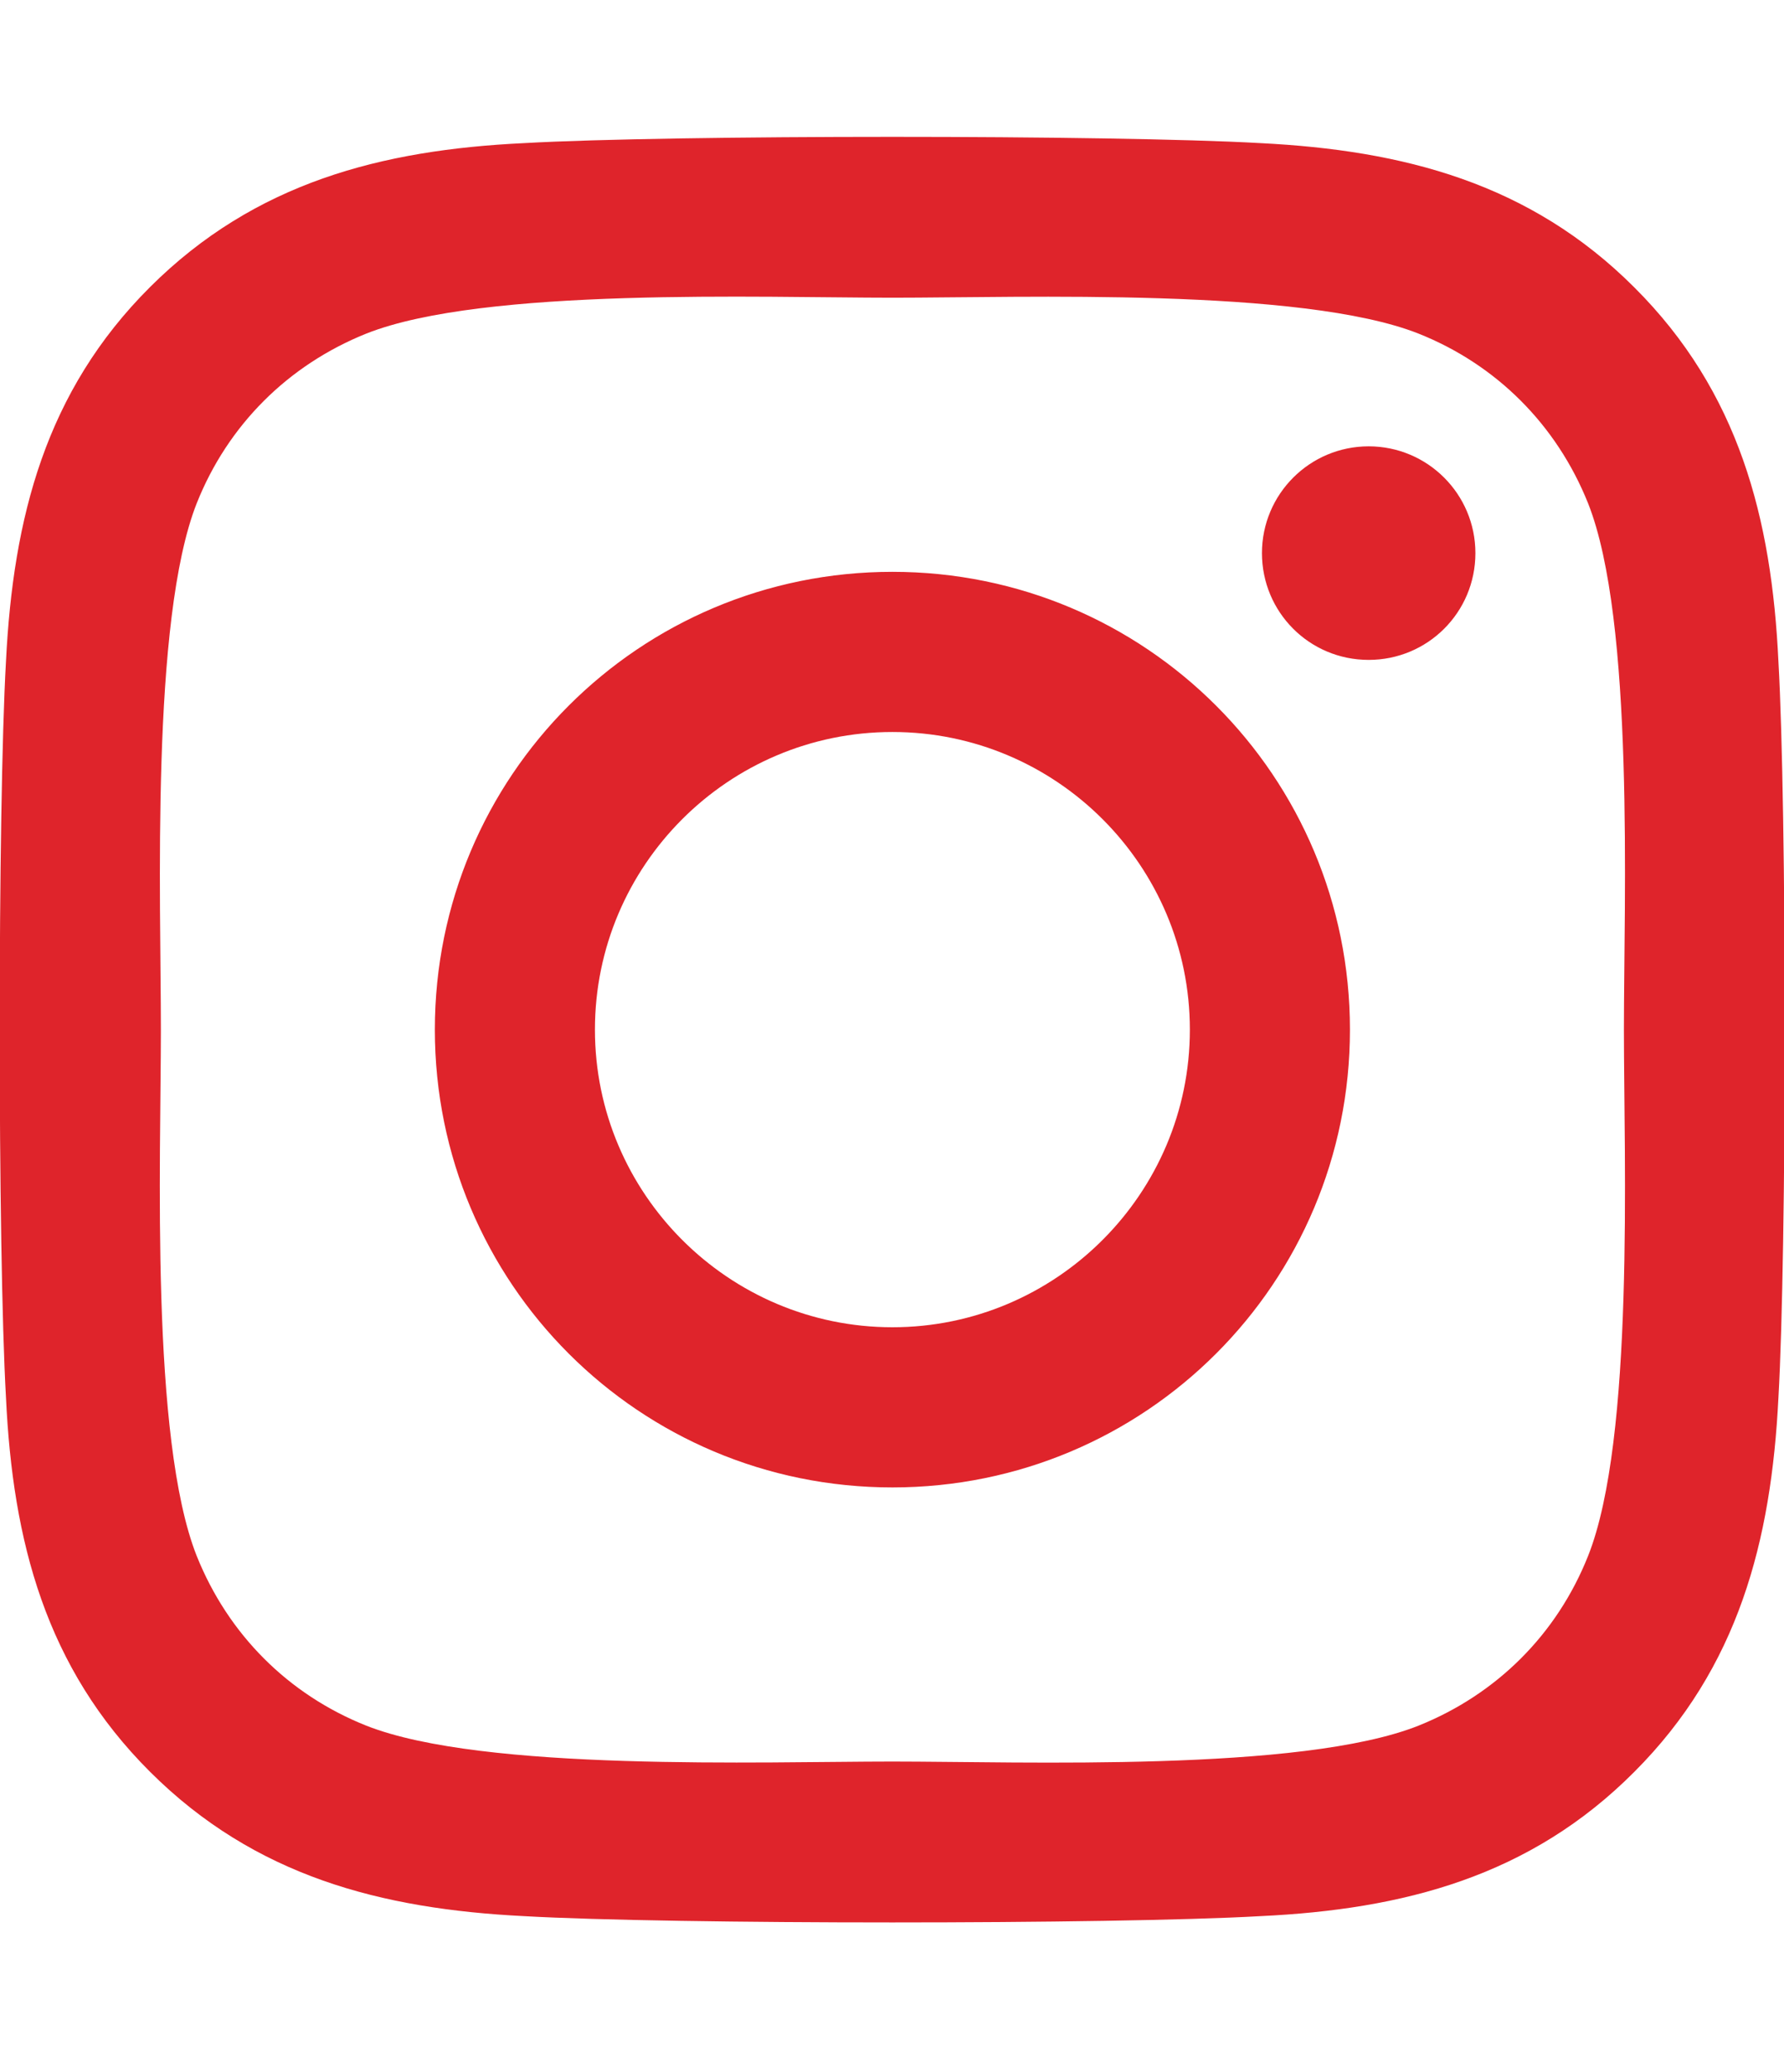 <?xml version="1.0" encoding="UTF-8"?>
<svg xmlns="http://www.w3.org/2000/svg" width="56" height="65" viewBox="0 0 56 65" fill="none">
  <g clip-path="url(#clip0_2478_635)">
    <path d="M28.013 17.94C20.063 17.94 13.65 24.353 13.65 32.303C13.65 40.253 20.063 46.665 28.013 46.665C35.963 46.665 42.375 40.253 42.375 32.303C42.375 24.353 35.963 17.94 28.013 17.94ZM28.013 41.64C22.875 41.64 18.675 37.453 18.675 32.303C18.675 27.153 22.863 22.965 28.013 22.965C33.163 22.965 37.35 27.153 37.35 32.303C37.35 37.453 33.15 41.64 28.013 41.64ZM46.313 17.353C46.313 19.215 44.813 20.703 42.963 20.703C41.1 20.703 39.613 19.203 39.613 17.353C39.613 15.503 41.113 14.003 42.963 14.003C44.813 14.003 46.313 15.503 46.313 17.353ZM55.825 20.753C55.613 16.265 54.588 12.29 51.3 9.015C48.025 5.74 44.05 4.715 39.563 4.49C34.938 4.228 21.075 4.228 16.45 4.49C11.975 4.703 8 5.728 4.713 9.003C1.425 12.278 0.413 16.253 0.188 20.74C-0.075 25.365 -0.075 39.228 0.188 43.853C0.4 48.34 1.425 52.315 4.713 55.59C8 58.865 11.963 59.89 16.45 60.115C21.075 60.378 34.938 60.378 39.563 60.115C44.05 59.903 48.025 58.878 51.3 55.59C54.575 52.315 55.6 48.34 55.825 43.853C56.088 39.228 56.088 25.378 55.825 20.753ZM49.85 48.815C48.875 51.265 46.988 53.153 44.525 54.14C40.838 55.603 32.088 55.265 28.013 55.265C23.938 55.265 15.175 55.59 11.5 54.14C9.05 53.165 7.163 51.278 6.175 48.815C4.713 45.128 5.05 36.378 5.05 32.303C5.05 28.228 4.725 19.465 6.175 15.79C7.15 13.34 9.038 11.453 11.5 10.465C15.188 9.003 23.938 9.34 28.013 9.34C32.088 9.34 40.85 9.015 44.525 10.465C46.975 11.44 48.863 13.328 49.85 15.79C51.313 19.478 50.975 28.228 50.975 32.303C50.975 36.378 51.313 45.14 49.85 48.815Z" fill="#DF242B"></path>
  </g>
  <defs>
    <clipPath id="clip0_2478_635">
      <rect width="56" height="64" fill="white" transform="translate(0 0.315)"></rect>
    </clipPath>
  </defs>
</svg>
